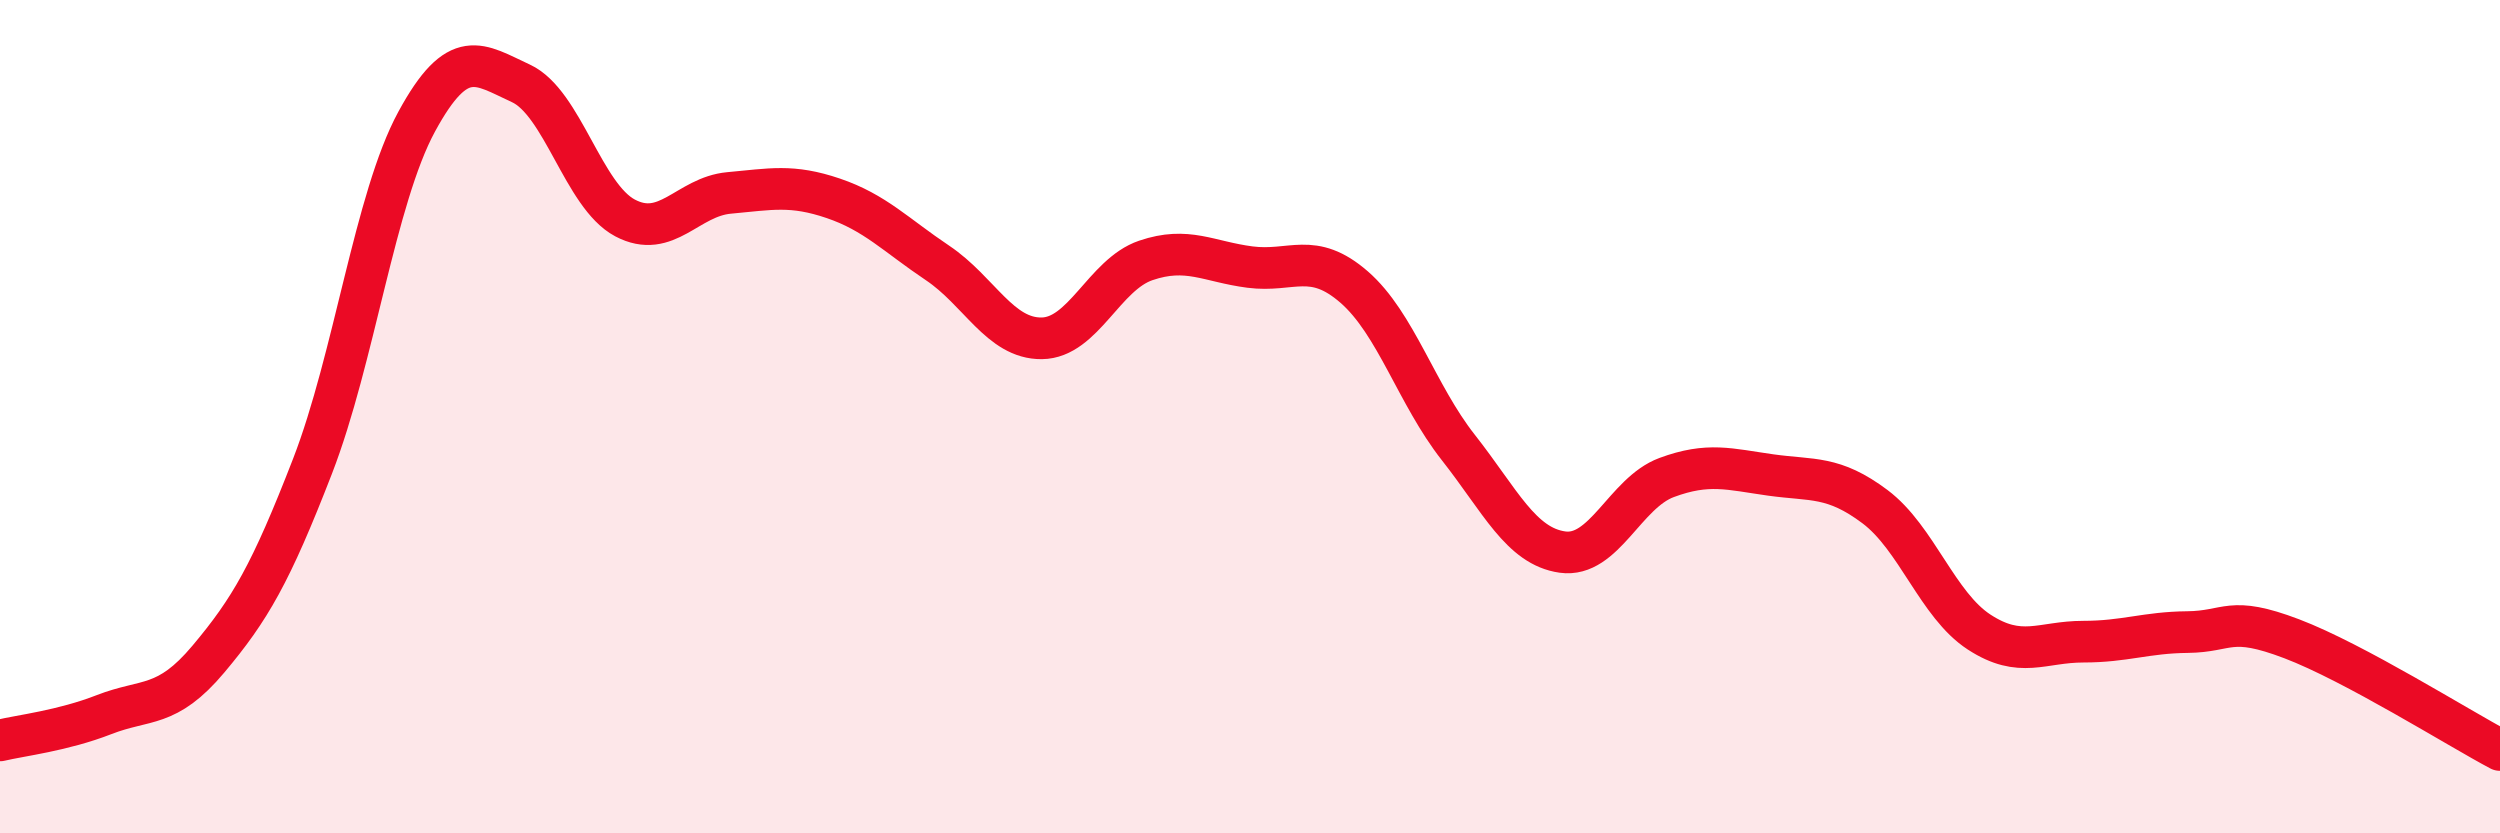 
    <svg width="60" height="20" viewBox="0 0 60 20" xmlns="http://www.w3.org/2000/svg">
      <path
        d="M 0,17.77 C 0.5,17.65 1.5,17.54 2.5,17.15 C 3.5,16.76 4,17.01 5,15.82 C 6,14.63 6.5,13.77 7.5,11.19 C 8.5,8.61 9,4.76 10,2.92 C 11,1.08 11.5,1.54 12.5,2 C 13.5,2.46 14,4.7 15,5.23 C 16,5.76 16.5,4.72 17.5,4.63 C 18.5,4.54 19,4.42 20,4.76 C 21,5.1 21.5,5.64 22.5,6.31 C 23.5,6.98 24,8.13 25,8.12 C 26,8.11 26.5,6.59 27.5,6.25 C 28.5,5.91 29,6.28 30,6.41 C 31,6.54 31.5,6.02 32.5,6.89 C 33.5,7.76 34,9.47 35,10.74 C 36,12.01 36.5,13.11 37.5,13.25 C 38.5,13.39 39,11.83 40,11.46 C 41,11.09 41.5,11.26 42.5,11.4 C 43.5,11.54 44,11.41 45,12.16 C 46,12.91 46.5,14.52 47.5,15.17 C 48.5,15.82 49,15.4 50,15.4 C 51,15.4 51.5,15.18 52.5,15.17 C 53.5,15.16 53.5,14.76 55,15.33 C 56.5,15.9 59,17.47 60,18L60 20L0 20Z"
        fill="#EB0A25"
        opacity="0.1"
        stroke-linecap="round"
        stroke-linejoin="round"
      />
      <path
        d="M 0,17.77 C 0.5,17.65 1.5,17.54 2.5,17.15 C 3.5,16.76 4,17.01 5,15.82 C 6,14.63 6.5,13.77 7.5,11.19 C 8.5,8.61 9,4.76 10,2.92 C 11,1.08 11.5,1.54 12.5,2 C 13.5,2.46 14,4.7 15,5.23 C 16,5.76 16.5,4.72 17.5,4.63 C 18.5,4.54 19,4.42 20,4.76 C 21,5.1 21.5,5.64 22.5,6.31 C 23.5,6.98 24,8.13 25,8.12 C 26,8.11 26.5,6.59 27.5,6.25 C 28.5,5.91 29,6.28 30,6.41 C 31,6.54 31.5,6.02 32.5,6.89 C 33.5,7.76 34,9.47 35,10.74 C 36,12.01 36.5,13.11 37.5,13.25 C 38.5,13.39 39,11.83 40,11.46 C 41,11.09 41.5,11.26 42.5,11.4 C 43.5,11.54 44,11.41 45,12.16 C 46,12.91 46.5,14.52 47.5,15.17 C 48.5,15.82 49,15.4 50,15.4 C 51,15.4 51.5,15.18 52.5,15.17 C 53.5,15.16 53.5,14.76 55,15.33 C 56.5,15.9 59,17.47 60,18"
        stroke="#EB0A25"
        stroke-width="1"
        fill="none"
        stroke-linecap="round"
        stroke-linejoin="round"
      />
    </svg>
  